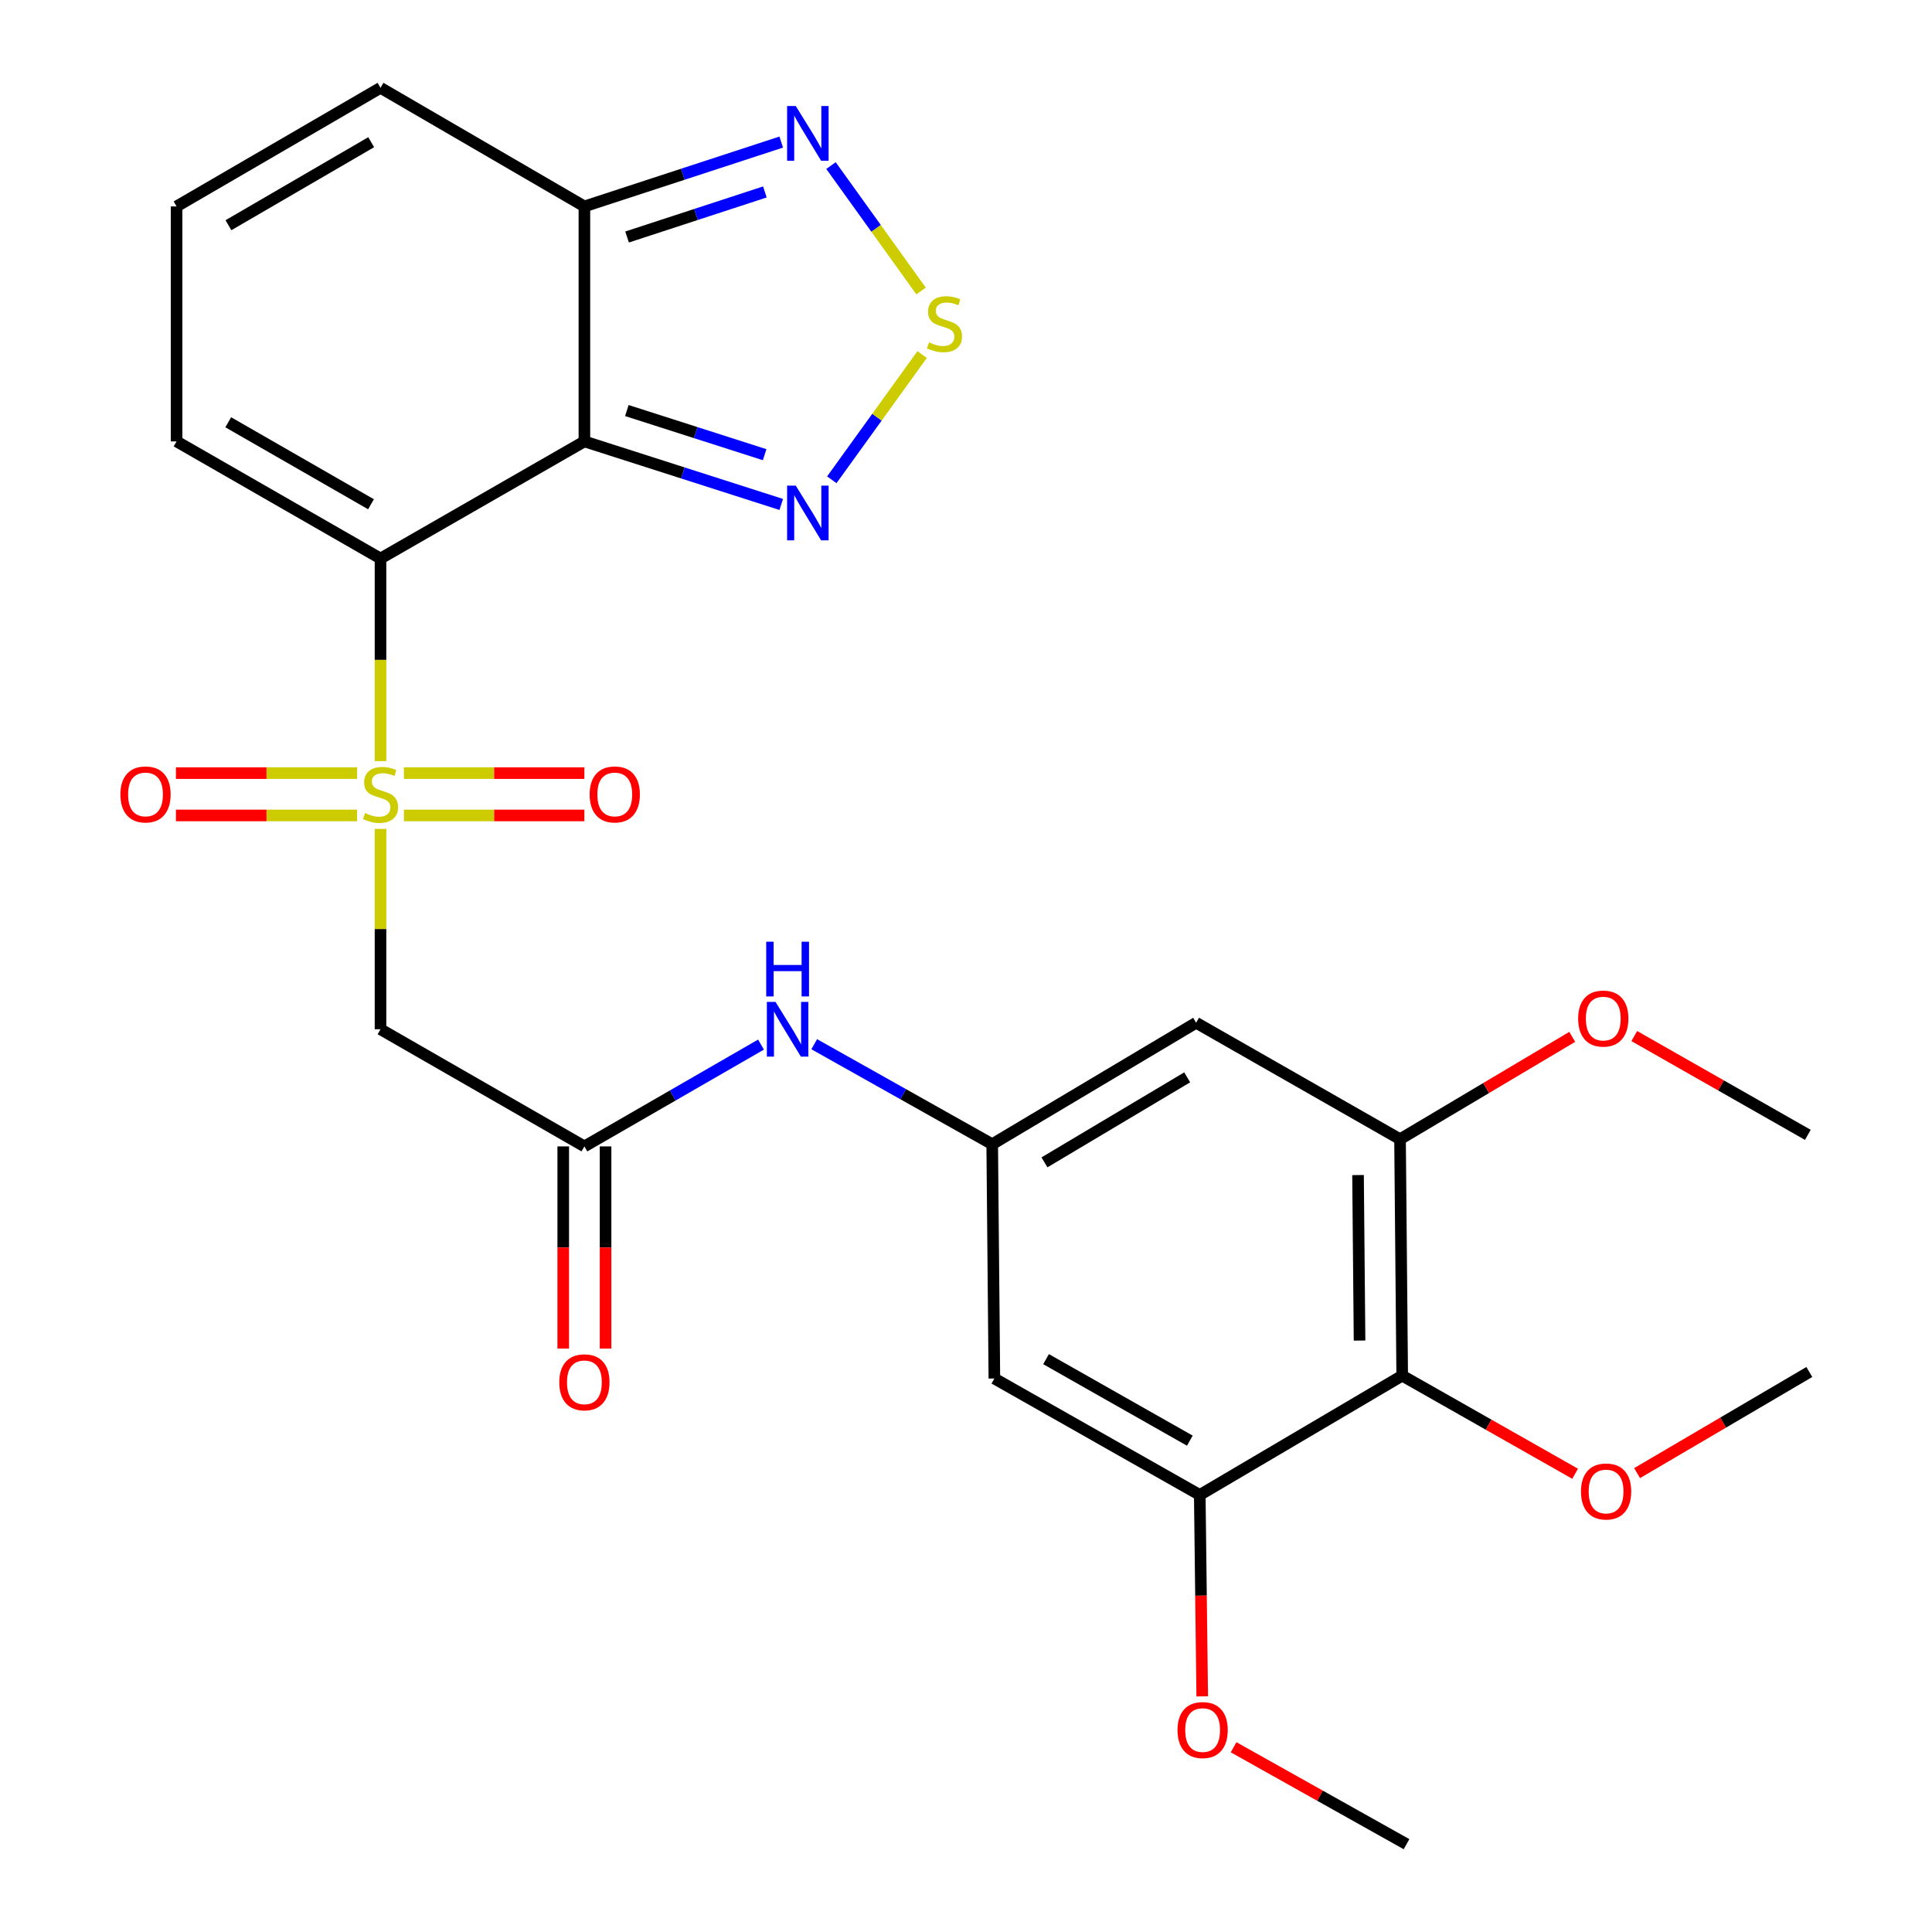 <?xml version='1.0' encoding='iso-8859-1'?>
<svg version='1.1' baseProfile='full'
              xmlns='http://www.w3.org/2000/svg'
                      xmlns:rdkit='http://www.rdkit.org/xml'
                      xmlns:xlink='http://www.w3.org/1999/xlink'
                  xml:space='preserve'
width='1000px' height='1000px' viewBox='0 0 1000 1000'>
<!-- END OF HEADER -->
<rect style='opacity:1.0;fill:#FFFFFF;stroke:none' width='1000' height='1000' x='0' y='0'> </rect>
<path class='bond-0' d='M 196.952,393.946 L 196.952,341.518' style='fill:none;fill-rule:evenodd;stroke:#CCCC00;stroke-width:6px;stroke-linecap:butt;stroke-linejoin:miter;stroke-opacity:1' />
<path class='bond-0' d='M 196.952,341.518 L 196.952,289.091' style='fill:none;fill-rule:evenodd;stroke:#000000;stroke-width:6px;stroke-linecap:butt;stroke-linejoin:miter;stroke-opacity:1' />
<path class='bond-3' d='M 196.952,429.037 L 196.952,480.888' style='fill:none;fill-rule:evenodd;stroke:#CCCC00;stroke-width:6px;stroke-linecap:butt;stroke-linejoin:miter;stroke-opacity:1' />
<path class='bond-3' d='M 196.952,480.888 L 196.952,532.74' style='fill:none;fill-rule:evenodd;stroke:#000000;stroke-width:6px;stroke-linecap:butt;stroke-linejoin:miter;stroke-opacity:1' />
<path class='bond-15' d='M 184.831,400.162 L 137.942,400.162' style='fill:none;fill-rule:evenodd;stroke:#CCCC00;stroke-width:6px;stroke-linecap:butt;stroke-linejoin:miter;stroke-opacity:1' />
<path class='bond-15' d='M 137.942,400.162 L 91.054,400.162' style='fill:none;fill-rule:evenodd;stroke:#FF0000;stroke-width:6px;stroke-linecap:butt;stroke-linejoin:miter;stroke-opacity:1' />
<path class='bond-15' d='M 184.831,422.07 L 137.942,422.07' style='fill:none;fill-rule:evenodd;stroke:#CCCC00;stroke-width:6px;stroke-linecap:butt;stroke-linejoin:miter;stroke-opacity:1' />
<path class='bond-15' d='M 137.942,422.07 L 91.054,422.07' style='fill:none;fill-rule:evenodd;stroke:#FF0000;stroke-width:6px;stroke-linecap:butt;stroke-linejoin:miter;stroke-opacity:1' />
<path class='bond-16' d='M 209.063,422.07 L 255.766,422.07' style='fill:none;fill-rule:evenodd;stroke:#CCCC00;stroke-width:6px;stroke-linecap:butt;stroke-linejoin:miter;stroke-opacity:1' />
<path class='bond-16' d='M 255.766,422.07 L 302.469,422.07' style='fill:none;fill-rule:evenodd;stroke:#FF0000;stroke-width:6px;stroke-linecap:butt;stroke-linejoin:miter;stroke-opacity:1' />
<path class='bond-16' d='M 209.063,400.162 L 255.766,400.162' style='fill:none;fill-rule:evenodd;stroke:#CCCC00;stroke-width:6px;stroke-linecap:butt;stroke-linejoin:miter;stroke-opacity:1' />
<path class='bond-16' d='M 255.766,400.162 L 302.469,400.162' style='fill:none;fill-rule:evenodd;stroke:#FF0000;stroke-width:6px;stroke-linecap:butt;stroke-linejoin:miter;stroke-opacity:1' />
<path class='bond-1' d='M 196.952,289.091 L 302.485,228.468' style='fill:none;fill-rule:evenodd;stroke:#000000;stroke-width:6px;stroke-linecap:butt;stroke-linejoin:miter;stroke-opacity:1' />
<path class='bond-14' d='M 196.952,289.091 L 91.394,228.468' style='fill:none;fill-rule:evenodd;stroke:#000000;stroke-width:6px;stroke-linecap:butt;stroke-linejoin:miter;stroke-opacity:1' />
<path class='bond-14' d='M 192.028,261 L 118.138,218.564' style='fill:none;fill-rule:evenodd;stroke:#000000;stroke-width:6px;stroke-linecap:butt;stroke-linejoin:miter;stroke-opacity:1' />
<path class='bond-2' d='M 302.485,228.468 L 353.427,244.786' style='fill:none;fill-rule:evenodd;stroke:#000000;stroke-width:6px;stroke-linecap:butt;stroke-linejoin:miter;stroke-opacity:1' />
<path class='bond-2' d='M 353.427,244.786 L 404.369,261.103' style='fill:none;fill-rule:evenodd;stroke:#0000FF;stroke-width:6px;stroke-linecap:butt;stroke-linejoin:miter;stroke-opacity:1' />
<path class='bond-2' d='M 324.451,212.5 L 360.11,223.922' style='fill:none;fill-rule:evenodd;stroke:#000000;stroke-width:6px;stroke-linecap:butt;stroke-linejoin:miter;stroke-opacity:1' />
<path class='bond-2' d='M 360.11,223.922 L 395.769,235.345' style='fill:none;fill-rule:evenodd;stroke:#0000FF;stroke-width:6px;stroke-linecap:butt;stroke-linejoin:miter;stroke-opacity:1' />
<path class='bond-5' d='M 302.485,228.468 L 302.485,106.844' style='fill:none;fill-rule:evenodd;stroke:#000000;stroke-width:6px;stroke-linecap:butt;stroke-linejoin:miter;stroke-opacity:1' />
<path class='bond-4' d='M 430.538,248.334 L 453.912,215.929' style='fill:none;fill-rule:evenodd;stroke:#0000FF;stroke-width:6px;stroke-linecap:butt;stroke-linejoin:miter;stroke-opacity:1' />
<path class='bond-4' d='M 453.912,215.929 L 477.285,183.524' style='fill:none;fill-rule:evenodd;stroke:#CCCC00;stroke-width:6px;stroke-linecap:butt;stroke-linejoin:miter;stroke-opacity:1' />
<path class='bond-8' d='M 196.952,532.74 L 302.485,593.375' style='fill:none;fill-rule:evenodd;stroke:#000000;stroke-width:6px;stroke-linecap:butt;stroke-linejoin:miter;stroke-opacity:1' />
<path class='bond-28' d='M 476.747,150.619 L 453.433,118.16' style='fill:none;fill-rule:evenodd;stroke:#CCCC00;stroke-width:6px;stroke-linecap:butt;stroke-linejoin:miter;stroke-opacity:1' />
<path class='bond-28' d='M 453.433,118.16 L 430.119,85.701' style='fill:none;fill-rule:evenodd;stroke:#0000FF;stroke-width:6px;stroke-linecap:butt;stroke-linejoin:miter;stroke-opacity:1' />
<path class='bond-6' d='M 302.485,106.844 L 353.424,90.19' style='fill:none;fill-rule:evenodd;stroke:#000000;stroke-width:6px;stroke-linecap:butt;stroke-linejoin:miter;stroke-opacity:1' />
<path class='bond-6' d='M 353.424,90.19 L 404.363,73.536' style='fill:none;fill-rule:evenodd;stroke:#0000FF;stroke-width:6px;stroke-linecap:butt;stroke-linejoin:miter;stroke-opacity:1' />
<path class='bond-6' d='M 324.575,122.671 L 360.232,111.013' style='fill:none;fill-rule:evenodd;stroke:#000000;stroke-width:6px;stroke-linecap:butt;stroke-linejoin:miter;stroke-opacity:1' />
<path class='bond-6' d='M 360.232,111.013 L 395.889,99.355' style='fill:none;fill-rule:evenodd;stroke:#0000FF;stroke-width:6px;stroke-linecap:butt;stroke-linejoin:miter;stroke-opacity:1' />
<path class='bond-27' d='M 302.485,106.844 L 196.952,45.455' style='fill:none;fill-rule:evenodd;stroke:#000000;stroke-width:6px;stroke-linecap:butt;stroke-linejoin:miter;stroke-opacity:1' />
<path class='bond-7' d='M 725.776,712.029 L 724.656,589.651' style='fill:none;fill-rule:evenodd;stroke:#000000;stroke-width:6px;stroke-linecap:butt;stroke-linejoin:miter;stroke-opacity:1' />
<path class='bond-7' d='M 703.701,693.872 L 702.917,608.208' style='fill:none;fill-rule:evenodd;stroke:#000000;stroke-width:6px;stroke-linecap:butt;stroke-linejoin:miter;stroke-opacity:1' />
<path class='bond-21' d='M 725.776,712.029 L 770.526,737.42' style='fill:none;fill-rule:evenodd;stroke:#000000;stroke-width:6px;stroke-linecap:butt;stroke-linejoin:miter;stroke-opacity:1' />
<path class='bond-21' d='M 770.526,737.42 L 815.276,762.812' style='fill:none;fill-rule:evenodd;stroke:#FF0000;stroke-width:6px;stroke-linecap:butt;stroke-linejoin:miter;stroke-opacity:1' />
<path class='bond-29' d='M 725.776,712.029 L 620.997,773.784' style='fill:none;fill-rule:evenodd;stroke:#000000;stroke-width:6px;stroke-linecap:butt;stroke-linejoin:miter;stroke-opacity:1' />
<path class='bond-17' d='M 302.485,593.375 L 348.188,567.028' style='fill:none;fill-rule:evenodd;stroke:#000000;stroke-width:6px;stroke-linecap:butt;stroke-linejoin:miter;stroke-opacity:1' />
<path class='bond-17' d='M 348.188,567.028 L 393.891,540.681' style='fill:none;fill-rule:evenodd;stroke:#0000FF;stroke-width:6px;stroke-linecap:butt;stroke-linejoin:miter;stroke-opacity:1' />
<path class='bond-20' d='M 291.531,593.375 L 291.531,645.702' style='fill:none;fill-rule:evenodd;stroke:#000000;stroke-width:6px;stroke-linecap:butt;stroke-linejoin:miter;stroke-opacity:1' />
<path class='bond-20' d='M 291.531,645.702 L 291.531,698.029' style='fill:none;fill-rule:evenodd;stroke:#FF0000;stroke-width:6px;stroke-linecap:butt;stroke-linejoin:miter;stroke-opacity:1' />
<path class='bond-20' d='M 313.439,593.375 L 313.439,645.702' style='fill:none;fill-rule:evenodd;stroke:#000000;stroke-width:6px;stroke-linecap:butt;stroke-linejoin:miter;stroke-opacity:1' />
<path class='bond-20' d='M 313.439,645.702 L 313.439,698.029' style='fill:none;fill-rule:evenodd;stroke:#FF0000;stroke-width:6px;stroke-linecap:butt;stroke-linejoin:miter;stroke-opacity:1' />
<path class='bond-9' d='M 724.656,589.651 L 619.11,529.38' style='fill:none;fill-rule:evenodd;stroke:#000000;stroke-width:6px;stroke-linecap:butt;stroke-linejoin:miter;stroke-opacity:1' />
<path class='bond-22' d='M 724.656,589.651 L 769.223,563.162' style='fill:none;fill-rule:evenodd;stroke:#000000;stroke-width:6px;stroke-linecap:butt;stroke-linejoin:miter;stroke-opacity:1' />
<path class='bond-22' d='M 769.223,563.162 L 813.79,536.674' style='fill:none;fill-rule:evenodd;stroke:#FF0000;stroke-width:6px;stroke-linecap:butt;stroke-linejoin:miter;stroke-opacity:1' />
<path class='bond-10' d='M 620.997,773.784 L 514.684,713.514' style='fill:none;fill-rule:evenodd;stroke:#000000;stroke-width:6px;stroke-linecap:butt;stroke-linejoin:miter;stroke-opacity:1' />
<path class='bond-10' d='M 615.854,745.685 L 541.435,703.496' style='fill:none;fill-rule:evenodd;stroke:#000000;stroke-width:6px;stroke-linecap:butt;stroke-linejoin:miter;stroke-opacity:1' />
<path class='bond-23' d='M 620.997,773.784 L 621.633,825.909' style='fill:none;fill-rule:evenodd;stroke:#000000;stroke-width:6px;stroke-linecap:butt;stroke-linejoin:miter;stroke-opacity:1' />
<path class='bond-23' d='M 621.633,825.909 L 622.27,878.035' style='fill:none;fill-rule:evenodd;stroke:#FF0000;stroke-width:6px;stroke-linecap:butt;stroke-linejoin:miter;stroke-opacity:1' />
<path class='bond-11' d='M 513.565,592.243 L 467.504,566.362' style='fill:none;fill-rule:evenodd;stroke:#000000;stroke-width:6px;stroke-linecap:butt;stroke-linejoin:miter;stroke-opacity:1' />
<path class='bond-11' d='M 467.504,566.362 L 421.443,540.481' style='fill:none;fill-rule:evenodd;stroke:#0000FF;stroke-width:6px;stroke-linecap:butt;stroke-linejoin:miter;stroke-opacity:1' />
<path class='bond-12' d='M 513.565,592.243 L 514.684,713.514' style='fill:none;fill-rule:evenodd;stroke:#000000;stroke-width:6px;stroke-linecap:butt;stroke-linejoin:miter;stroke-opacity:1' />
<path class='bond-13' d='M 513.565,592.243 L 619.11,529.38' style='fill:none;fill-rule:evenodd;stroke:#000000;stroke-width:6px;stroke-linecap:butt;stroke-linejoin:miter;stroke-opacity:1' />
<path class='bond-13' d='M 540.607,601.636 L 614.489,557.632' style='fill:none;fill-rule:evenodd;stroke:#000000;stroke-width:6px;stroke-linecap:butt;stroke-linejoin:miter;stroke-opacity:1' />
<path class='bond-18' d='M 91.394,228.468 L 91.394,106.844' style='fill:none;fill-rule:evenodd;stroke:#000000;stroke-width:6px;stroke-linecap:butt;stroke-linejoin:miter;stroke-opacity:1' />
<path class='bond-19' d='M 91.394,106.844 L 196.952,45.455' style='fill:none;fill-rule:evenodd;stroke:#000000;stroke-width:6px;stroke-linecap:butt;stroke-linejoin:miter;stroke-opacity:1' />
<path class='bond-19' d='M 118.241,116.574 L 192.132,73.601' style='fill:none;fill-rule:evenodd;stroke:#000000;stroke-width:6px;stroke-linecap:butt;stroke-linejoin:miter;stroke-opacity:1' />
<path class='bond-24' d='M 847.359,762.485 L 891.931,736.314' style='fill:none;fill-rule:evenodd;stroke:#FF0000;stroke-width:6px;stroke-linecap:butt;stroke-linejoin:miter;stroke-opacity:1' />
<path class='bond-24' d='M 891.931,736.314 L 936.502,710.142' style='fill:none;fill-rule:evenodd;stroke:#000000;stroke-width:6px;stroke-linecap:butt;stroke-linejoin:miter;stroke-opacity:1' />
<path class='bond-25' d='M 845.895,536.262 L 890.815,561.831' style='fill:none;fill-rule:evenodd;stroke:#FF0000;stroke-width:6px;stroke-linecap:butt;stroke-linejoin:miter;stroke-opacity:1' />
<path class='bond-25' d='M 890.815,561.831 L 935.736,587.399' style='fill:none;fill-rule:evenodd;stroke:#000000;stroke-width:6px;stroke-linecap:butt;stroke-linejoin:miter;stroke-opacity:1' />
<path class='bond-26' d='M 638.506,904.377 L 683.261,929.461' style='fill:none;fill-rule:evenodd;stroke:#FF0000;stroke-width:6px;stroke-linecap:butt;stroke-linejoin:miter;stroke-opacity:1' />
<path class='bond-26' d='M 683.261,929.461 L 728.015,954.545' style='fill:none;fill-rule:evenodd;stroke:#000000;stroke-width:6px;stroke-linecap:butt;stroke-linejoin:miter;stroke-opacity:1' />
<path  class='atom-0' d='M 188.952 420.836
Q 189.272 420.956, 190.592 421.516
Q 191.912 422.076, 193.352 422.436
Q 194.832 422.756, 196.272 422.756
Q 198.952 422.756, 200.512 421.476
Q 202.072 420.156, 202.072 417.876
Q 202.072 416.316, 201.272 415.356
Q 200.512 414.396, 199.312 413.876
Q 198.112 413.356, 196.112 412.756
Q 193.592 411.996, 192.072 411.276
Q 190.592 410.556, 189.512 409.036
Q 188.472 407.516, 188.472 404.956
Q 188.472 401.396, 190.872 399.196
Q 193.312 396.996, 198.112 396.996
Q 201.392 396.996, 205.112 398.556
L 204.192 401.636
Q 200.792 400.236, 198.232 400.236
Q 195.472 400.236, 193.952 401.396
Q 192.432 402.516, 192.472 404.476
Q 192.472 405.996, 193.232 406.916
Q 194.032 407.836, 195.152 408.356
Q 196.312 408.876, 198.232 409.476
Q 200.792 410.276, 202.312 411.076
Q 203.832 411.876, 204.912 413.516
Q 206.032 415.116, 206.032 417.876
Q 206.032 421.796, 203.392 423.916
Q 200.792 425.996, 196.432 425.996
Q 193.912 425.996, 191.992 425.436
Q 190.112 424.916, 187.872 423.996
L 188.952 420.836
' fill='#CCCC00'/>
<path  class='atom-3' d='M 411.885 251.356
L 421.165 266.356
Q 422.085 267.836, 423.565 270.516
Q 425.045 273.196, 425.125 273.356
L 425.125 251.356
L 428.885 251.356
L 428.885 279.676
L 425.005 279.676
L 415.045 263.276
Q 413.885 261.356, 412.645 259.156
Q 411.445 256.956, 411.085 256.276
L 411.085 279.676
L 407.405 279.676
L 407.405 251.356
L 411.885 251.356
' fill='#0000FF'/>
<path  class='atom-5' d='M 480.858 177.2
Q 481.178 177.32, 482.498 177.88
Q 483.818 178.44, 485.258 178.8
Q 486.738 179.12, 488.178 179.12
Q 490.858 179.12, 492.418 177.84
Q 493.978 176.52, 493.978 174.24
Q 493.978 172.68, 493.178 171.72
Q 492.418 170.76, 491.218 170.24
Q 490.018 169.72, 488.018 169.12
Q 485.498 168.36, 483.978 167.64
Q 482.498 166.92, 481.418 165.4
Q 480.378 163.88, 480.378 161.32
Q 480.378 157.76, 482.778 155.56
Q 485.218 153.36, 490.018 153.36
Q 493.298 153.36, 497.018 154.92
L 496.098 158
Q 492.698 156.6, 490.138 156.6
Q 487.378 156.6, 485.858 157.76
Q 484.338 158.88, 484.378 160.84
Q 484.378 162.36, 485.138 163.28
Q 485.938 164.2, 487.058 164.72
Q 488.218 165.24, 490.138 165.84
Q 492.698 166.64, 494.218 167.44
Q 495.738 168.24, 496.818 169.88
Q 497.938 171.48, 497.938 174.24
Q 497.938 178.16, 495.298 180.28
Q 492.698 182.36, 488.338 182.36
Q 485.818 182.36, 483.898 181.8
Q 482.018 181.28, 479.778 180.36
L 480.858 177.2
' fill='#CCCC00'/>
<path  class='atom-7' d='M 411.885 54.87
L 421.165 69.87
Q 422.085 71.35, 423.565 74.029
Q 425.045 76.71, 425.125 76.87
L 425.125 54.87
L 428.885 54.87
L 428.885 83.189
L 425.005 83.189
L 415.045 66.79
Q 413.885 64.87, 412.645 62.669
Q 411.445 60.469, 411.085 59.789
L 411.085 83.189
L 407.405 83.189
L 407.405 54.87
L 411.885 54.87
' fill='#0000FF'/>
<path  class='atom-16' d='M 62.316 411.196
Q 62.316 404.396, 65.676 400.596
Q 69.036 396.796, 75.316 396.796
Q 81.596 396.796, 84.956 400.596
Q 88.316 404.396, 88.316 411.196
Q 88.316 418.076, 84.916 421.996
Q 81.516 425.876, 75.316 425.876
Q 69.076 425.876, 65.676 421.996
Q 62.316 418.116, 62.316 411.196
M 75.316 422.676
Q 79.636 422.676, 81.956 419.796
Q 84.316 416.876, 84.316 411.196
Q 84.316 405.636, 81.956 402.836
Q 79.636 399.996, 75.316 399.996
Q 70.996 399.996, 68.636 402.796
Q 66.316 405.596, 66.316 411.196
Q 66.316 416.916, 68.636 419.796
Q 70.996 422.676, 75.316 422.676
' fill='#FF0000'/>
<path  class='atom-17' d='M 305.198 411.196
Q 305.198 404.396, 308.558 400.596
Q 311.918 396.796, 318.198 396.796
Q 324.478 396.796, 327.838 400.596
Q 331.198 404.396, 331.198 411.196
Q 331.198 418.076, 327.798 421.996
Q 324.398 425.876, 318.198 425.876
Q 311.958 425.876, 308.558 421.996
Q 305.198 418.116, 305.198 411.196
M 318.198 422.676
Q 322.518 422.676, 324.838 419.796
Q 327.198 416.876, 327.198 411.196
Q 327.198 405.636, 324.838 402.836
Q 322.518 399.996, 318.198 399.996
Q 313.878 399.996, 311.518 402.796
Q 309.198 405.596, 309.198 411.196
Q 309.198 416.916, 311.518 419.796
Q 313.878 422.676, 318.198 422.676
' fill='#FF0000'/>
<path  class='atom-18' d='M 401.406 518.58
L 410.686 533.58
Q 411.606 535.06, 413.086 537.74
Q 414.566 540.42, 414.646 540.58
L 414.646 518.58
L 418.406 518.58
L 418.406 546.9
L 414.526 546.9
L 404.566 530.5
Q 403.406 528.58, 402.166 526.38
Q 400.966 524.18, 400.606 523.5
L 400.606 546.9
L 396.926 546.9
L 396.926 518.58
L 401.406 518.58
' fill='#0000FF'/>
<path  class='atom-18' d='M 396.586 487.428
L 400.426 487.428
L 400.426 499.468
L 414.906 499.468
L 414.906 487.428
L 418.746 487.428
L 418.746 515.748
L 414.906 515.748
L 414.906 502.668
L 400.426 502.668
L 400.426 515.748
L 396.586 515.748
L 396.586 487.428
' fill='#0000FF'/>
<path  class='atom-21' d='M 289.485 715.48
Q 289.485 708.68, 292.845 704.88
Q 296.205 701.08, 302.485 701.08
Q 308.765 701.08, 312.125 704.88
Q 315.485 708.68, 315.485 715.48
Q 315.485 722.36, 312.085 726.28
Q 308.685 730.16, 302.485 730.16
Q 296.245 730.16, 292.845 726.28
Q 289.485 722.4, 289.485 715.48
M 302.485 726.96
Q 306.805 726.96, 309.125 724.08
Q 311.485 721.16, 311.485 715.48
Q 311.485 709.92, 309.125 707.12
Q 306.805 704.28, 302.485 704.28
Q 298.165 704.28, 295.805 707.08
Q 293.485 709.88, 293.485 715.48
Q 293.485 721.2, 295.805 724.08
Q 298.165 726.96, 302.485 726.96
' fill='#FF0000'/>
<path  class='atom-22' d='M 818.309 771.989
Q 818.309 765.189, 821.669 761.389
Q 825.029 757.589, 831.309 757.589
Q 837.589 757.589, 840.949 761.389
Q 844.309 765.189, 844.309 771.989
Q 844.309 778.869, 840.909 782.789
Q 837.509 786.669, 831.309 786.669
Q 825.069 786.669, 821.669 782.789
Q 818.309 778.909, 818.309 771.989
M 831.309 783.469
Q 835.629 783.469, 837.949 780.589
Q 840.309 777.669, 840.309 771.989
Q 840.309 766.429, 837.949 763.629
Q 835.629 760.789, 831.309 760.789
Q 826.989 760.789, 824.629 763.589
Q 822.309 766.389, 822.309 771.989
Q 822.309 777.709, 824.629 780.589
Q 826.989 783.469, 831.309 783.469
' fill='#FF0000'/>
<path  class='atom-23' d='M 816.849 527.209
Q 816.849 520.409, 820.209 516.609
Q 823.569 512.809, 829.849 512.809
Q 836.129 512.809, 839.489 516.609
Q 842.849 520.409, 842.849 527.209
Q 842.849 534.089, 839.449 538.009
Q 836.049 541.889, 829.849 541.889
Q 823.609 541.889, 820.209 538.009
Q 816.849 534.129, 816.849 527.209
M 829.849 538.689
Q 834.169 538.689, 836.489 535.809
Q 838.849 532.889, 838.849 527.209
Q 838.849 521.649, 836.489 518.849
Q 834.169 516.009, 829.849 516.009
Q 825.529 516.009, 823.169 518.809
Q 820.849 521.609, 820.849 527.209
Q 820.849 532.929, 823.169 535.809
Q 825.529 538.689, 829.849 538.689
' fill='#FF0000'/>
<path  class='atom-24' d='M 609.482 895.475
Q 609.482 888.675, 612.842 884.875
Q 616.202 881.075, 622.482 881.075
Q 628.762 881.075, 632.122 884.875
Q 635.482 888.675, 635.482 895.475
Q 635.482 902.355, 632.082 906.275
Q 628.682 910.155, 622.482 910.155
Q 616.242 910.155, 612.842 906.275
Q 609.482 902.395, 609.482 895.475
M 622.482 906.955
Q 626.802 906.955, 629.122 904.075
Q 631.482 901.155, 631.482 895.475
Q 631.482 889.915, 629.122 887.115
Q 626.802 884.275, 622.482 884.275
Q 618.162 884.275, 615.802 887.075
Q 613.482 889.875, 613.482 895.475
Q 613.482 901.195, 615.802 904.075
Q 618.162 906.955, 622.482 906.955
' fill='#FF0000'/>
</svg>

